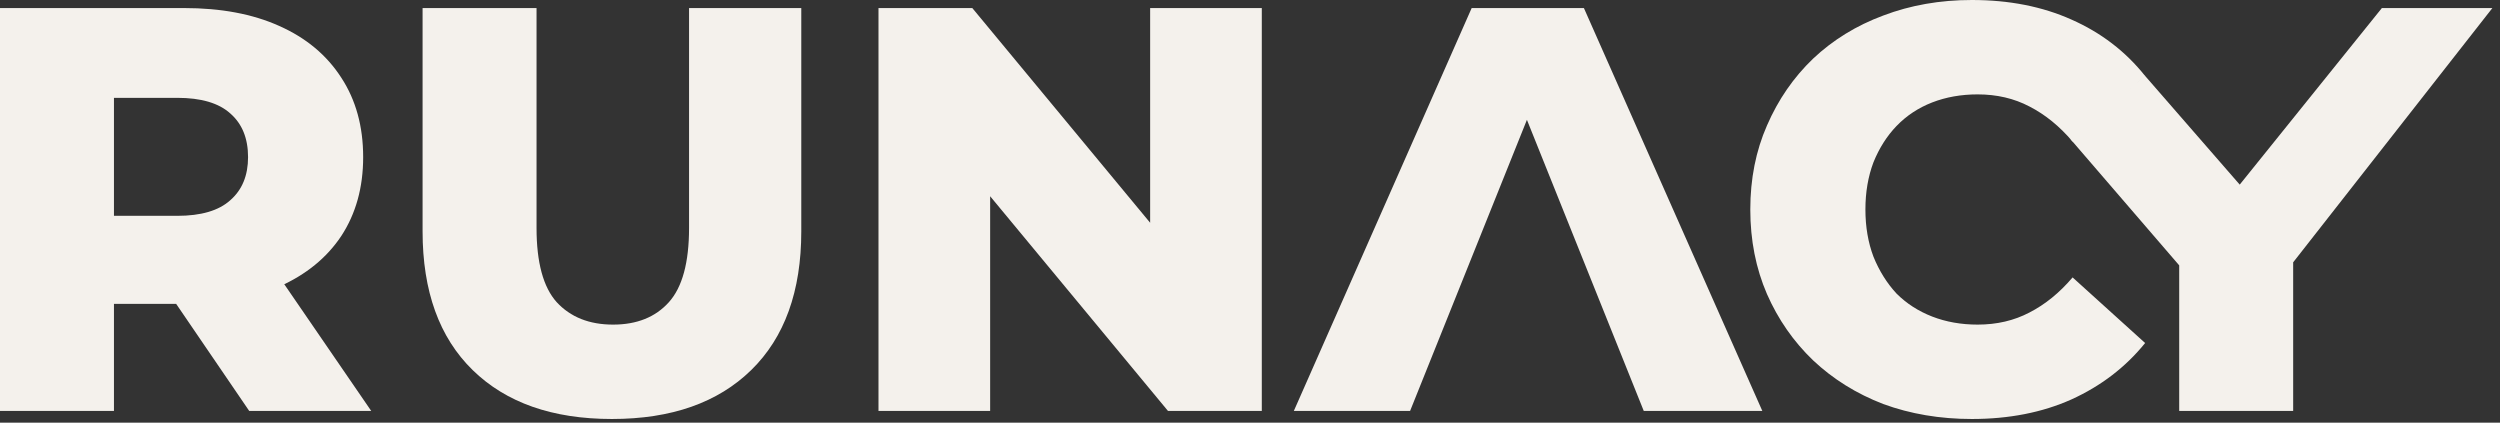 <svg xmlns="http://www.w3.org/2000/svg" fill="none" viewBox="0 0 278 47" height="47" width="278">
<rect x="0" y="0" width="278" height="47" fill="#333333" stroke="none"/>
<path fill="#F4F1EC" d="M242.328 45.696V26.752L245.336 33L230.26 15.5L238.5 8.4L253.08 25.152H245.336L264.864 0.896H277.152L252 33L255 26.752V45.696H242.328Z"></path>
<path fill="#F4F1EC" d="M219.273 46.592C215.732 46.592 212.447 46.037 209.417 44.928C206.431 43.776 203.828 42.155 201.609 40.064C199.433 37.973 197.727 35.52 196.489 32.704C195.252 29.845 194.633 26.709 194.633 23.296C194.633 19.883 195.252 16.768 196.489 13.952C197.727 11.093 199.433 8.619 201.609 6.528C203.828 4.437 206.431 2.837 209.417 1.728C212.447 0.576 215.732 0 219.273 0C223.412 0 227.103 0.725 230.345 2.176C233.631 3.627 236.362 5.717 238.538 8.448L230.473 15.744C229.023 14.037 227.423 12.736 225.673 11.84C223.967 10.944 222.047 10.496 219.913 10.496C218.079 10.496 216.393 10.795 214.857 11.392C213.321 11.989 211.999 12.864 210.889 14.016C209.823 15.125 208.969 16.469 208.329 18.048C207.732 19.627 207.434 21.376 207.434 23.296C207.434 25.216 207.732 26.965 208.329 28.544C208.969 30.123 209.823 31.488 210.889 32.64C211.999 33.749 213.321 34.603 214.857 35.2C216.393 35.797 218.079 36.096 219.913 36.096C222.047 36.096 223.967 35.648 225.673 34.752C227.423 33.856 229.023 32.555 230.473 30.848L238.538 38.144C236.362 40.832 233.631 42.923 230.345 44.416C227.103 45.867 223.412 46.592 219.273 46.592Z"></path>
<path fill="#F4F1EC" d="M143.874 45.696L163.65 0.896H176.13L195.97 45.696H182.786L167.298 7.104H172.29L156.802 45.696H143.874Z"></path>
<path fill="#F4F1EC" d="M97.688 45.696V0.896H108.12L132.824 30.72H127.896V0.896H140.312V45.696H129.88L105.176 15.872H110.104V45.696H97.688Z"></path>
<path fill="#F4F1EC" d="M68.047 46.592C61.434 46.592 56.271 44.779 52.559 41.152C48.847 37.525 46.991 32.384 46.991 25.728V0.896H59.663V25.344C59.663 29.184 60.41 31.936 61.903 33.6C63.439 35.264 65.53 36.096 68.175 36.096C70.82 36.096 72.89 35.264 74.383 33.6C75.876 31.936 76.623 29.184 76.623 25.344V0.896H89.103V25.728C89.103 32.384 87.247 37.525 83.535 41.152C79.823 44.779 74.66 46.592 68.047 46.592Z"></path>
<path fill="#F4F1EC" d="M0 45.696V0.896H20.48C24.576 0.896 28.096 1.557 31.04 2.88C34.027 4.203 36.331 6.123 37.952 8.64C39.573 11.115 40.384 14.059 40.384 17.472C40.384 20.843 39.573 23.765 37.952 26.24C36.331 28.672 34.027 30.549 31.04 31.872C28.096 33.152 24.576 33.792 20.48 33.792H7.04L12.672 28.48V45.696H0ZM27.712 45.696L16.576 29.376H30.08L41.28 45.696H27.712ZM12.672 29.824L7.04 24H19.712C22.357 24 24.32 23.424 25.6 22.272C26.923 21.12 27.584 19.52 27.584 17.472C27.584 15.381 26.923 13.76 25.6 12.608C24.32 11.456 22.357 10.88 19.712 10.88H7.04L12.672 5.056V29.824Z"></path>
</svg>
